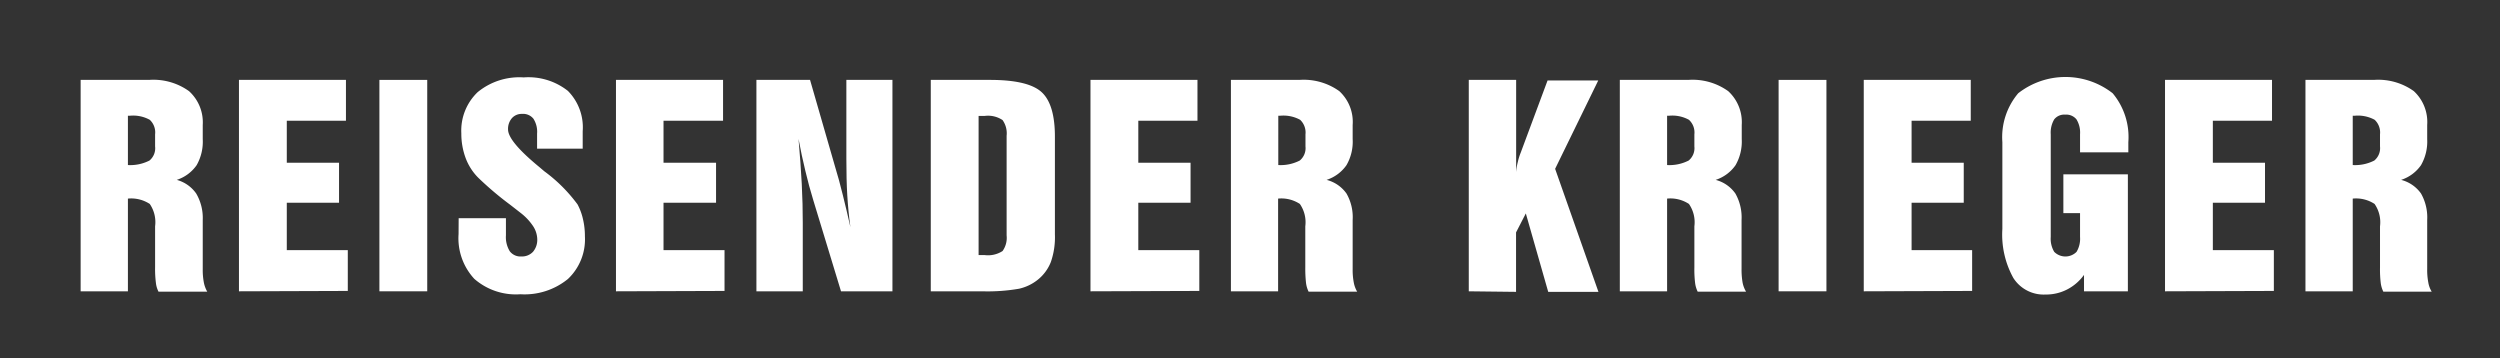 <svg id="Layer_1" data-name="Layer 1" xmlns="http://www.w3.org/2000/svg" viewBox="0 0 271.28 38.89"><rect x="0" y="0" width="271.28" height="38.89" fill="#333333" stroke="none"/><defs><style>.cls-1{fill:#fff;}</style></defs><title>title_REISENDERKRIEGER</title><path class="cls-1" d="M8.75,31.61V8.67h7.43a6.62,6.62,0,0,1,4.33,1.22A4.56,4.56,0,0,1,22,13.56V15.1a5.16,5.16,0,0,1-.66,2.82,4.22,4.22,0,0,1-2.16,1.6A3.77,3.77,0,0,1,21.29,21,5.25,5.25,0,0,1,22,23.87v5.31a7.22,7.22,0,0,0,.12,1.47,3.2,3.2,0,0,0,.37,1H17.2a2.75,2.75,0,0,1-.28-.94A11.89,11.89,0,0,1,16.83,29V24.56a3.5,3.5,0,0,0-.58-2.43,3.7,3.7,0,0,0-2.37-.58V31.61Zm5.13-13.7a4.57,4.57,0,0,0,2.34-.49,1.73,1.73,0,0,0,.61-1.53V14.58A1.86,1.86,0,0,0,16.25,13a3.73,3.73,0,0,0-2.17-.44h-.2Z"/><path class="cls-1" d="M25.93,31.61V8.67H37.54V13.1H31.12v4.56h5.67V22H31.12v5.14h6.62v4.43Z"/><path class="cls-1" d="M41.17,31.61V8.67h5.19V31.61Z"/><path class="cls-1" d="M49.77,23.68H54.9v1.86a2.92,2.92,0,0,0,.42,1.73,1.46,1.46,0,0,0,1.26.56,1.64,1.64,0,0,0,1.26-.51A2,2,0,0,0,58.3,26a2.68,2.68,0,0,0-.44-1.44,6,6,0,0,0-1.33-1.43l-1.18-.92a34.78,34.78,0,0,1-3.48-2.95,6,6,0,0,1-1.35-2.13,7.58,7.58,0,0,1-.46-2.66A5.77,5.77,0,0,1,51.83,10a7.13,7.13,0,0,1,5-1.6,6.9,6.9,0,0,1,4.79,1.46,5.62,5.62,0,0,1,1.61,4.38v1.89H58.28V14.5a2.61,2.61,0,0,0-.4-1.62,1.43,1.43,0,0,0-1.23-.52,1.41,1.41,0,0,0-1.1.46,1.77,1.77,0,0,0-.42,1.23q0,1.29,3.41,4.09l.14.12.39.33a16.83,16.83,0,0,1,3.6,3.59,6.36,6.36,0,0,1,.59,1.6,8.06,8.06,0,0,1,.21,1.87,5.91,5.91,0,0,1-1.84,4.62,7.43,7.43,0,0,1-5.16,1.66,6.85,6.85,0,0,1-5-1.67,6.48,6.48,0,0,1-1.71-4.86Z"/><path class="cls-1" d="M66.84,31.61V8.67H78.46V13.1H72v4.56H77.7V22H72v5.14h6.62v4.43Z"/><path class="cls-1" d="M82.08,31.61V8.67H87.9L90.59,18c.31,1,.6,2.08.87,3.18s.55,2.24.82,3.47c-.16-1.15-.27-2.3-.34-3.45s-.1-2.49-.1-4V8.67h5V31.61H91.26l-3-9.86q-.48-1.56-.87-3.21c-.27-1.1-.51-2.25-.74-3.47.15,1.72.27,3.34.35,4.86s.11,2.93.11,4.24v7.44Z"/><path class="cls-1" d="M101,8.67h6.42q4.16,0,5.61,1.33t1.44,4.88V25.43a8.19,8.19,0,0,1-.44,3,4.63,4.63,0,0,1-1.45,1.95,5,5,0,0,1-2,.95,19.87,19.87,0,0,1-4,.28H101Zm5.85,3.91h-.66v15.1h.66a2.9,2.9,0,0,0,1.94-.44,2.46,2.46,0,0,0,.44-1.7V14.74a2.49,2.49,0,0,0-.44-1.71A2.84,2.84,0,0,0,106.84,12.58Z"/><path class="cls-1" d="M118.33,31.61V8.67h11.61V13.1h-6.42v4.56h5.67V22h-5.67v5.14h6.62v4.43Z"/><path class="cls-1" d="M133.57,31.61V8.67H141a6.62,6.62,0,0,1,4.33,1.22,4.53,4.53,0,0,1,1.45,3.67V15.1a5.07,5.07,0,0,1-.67,2.82,4.22,4.22,0,0,1-2.16,1.6A3.77,3.77,0,0,1,146.11,21a5.16,5.16,0,0,1,.67,2.87v5.31a7.22,7.22,0,0,0,.12,1.47,3,3,0,0,0,.37,1H142a3,3,0,0,1-.28-.94,14,14,0,0,1-.08-1.69V24.56a3.49,3.49,0,0,0-.59-2.43,3.67,3.67,0,0,0-2.36-.58V31.61Zm5.14-13.7a4.55,4.55,0,0,0,2.33-.49,1.74,1.74,0,0,0,.62-1.53V14.58a1.89,1.89,0,0,0-.58-1.58,3.77,3.77,0,0,0-2.18-.44h-.19Z"/><path class="cls-1" d="M159.38,31.61V8.67h5.14v10a6.36,6.36,0,0,1,.18-1.09,6.38,6.38,0,0,1,.31-1l2.92-7.85h5.5l-4.68,9.59,4.7,13.35H168l-2.43-8.51-1.06,2.06v6.45Z"/><path class="cls-1" d="M175.77,31.61V8.67h7.43a6.62,6.62,0,0,1,4.33,1.22A4.56,4.56,0,0,1,189,13.56V15.1a5.16,5.16,0,0,1-.67,2.82,4.22,4.22,0,0,1-2.16,1.6A3.77,3.77,0,0,1,188.31,21a5.25,5.25,0,0,1,.67,2.87v5.31a8.16,8.16,0,0,0,.11,1.47,3,3,0,0,0,.38,1h-5.25a3,3,0,0,1-.28-.94,12.2,12.2,0,0,1-.08-1.69V24.56a3.49,3.49,0,0,0-.59-2.43,3.68,3.68,0,0,0-2.37-.58V31.61Zm5.13-13.7a4.57,4.57,0,0,0,2.34-.49,1.74,1.74,0,0,0,.62-1.53V14.58a1.86,1.86,0,0,0-.59-1.58,3.73,3.73,0,0,0-2.17-.44h-.2Z"/><path class="cls-1" d="M193,31.61V8.67h5.19V31.61Z"/><path class="cls-1" d="M202.24,31.61V8.67h11.61V13.1h-6.42v4.56h5.66V22h-5.66v5.14H214v4.43Z"/><path class="cls-1" d="M226.14,31.61l0-1.78a5.19,5.19,0,0,1-1.83,1.58,5,5,0,0,1-2.35.55,3.9,3.9,0,0,1-3.49-1.8,9.71,9.71,0,0,1-1.19-5.31V15.42a7.38,7.38,0,0,1,1.72-5.3,8.32,8.32,0,0,1,10.25,0,7.4,7.4,0,0,1,1.7,5.31v1.1h-5.24V14.58a2.74,2.74,0,0,0-.39-1.63,1.43,1.43,0,0,0-1.22-.51,1.38,1.38,0,0,0-1.19.51,2.82,2.82,0,0,0-.38,1.63V25.71a2.76,2.76,0,0,0,.38,1.62,1.71,1.71,0,0,0,2.42,0,2.76,2.76,0,0,0,.38-1.62V23.13H223.9V18.92h7V31.61Z"/><path class="cls-1" d="M234.93,31.61V8.67h11.61V13.1h-6.42v4.56h5.66V22h-5.66v5.14h6.62v4.43Z"/><path class="cls-1" d="M250.17,31.61V8.67h7.43a6.62,6.62,0,0,1,4.33,1.22,4.56,4.56,0,0,1,1.45,3.67V15.1a5.16,5.16,0,0,1-.67,2.82,4.22,4.22,0,0,1-2.16,1.6A3.77,3.77,0,0,1,262.71,21a5.25,5.25,0,0,1,.67,2.87v5.31a7.22,7.22,0,0,0,.12,1.47,2.75,2.75,0,0,0,.37,1h-5.25a3,3,0,0,1-.28-.94,12.2,12.2,0,0,1-.08-1.69V24.56a3.49,3.49,0,0,0-.59-2.43,3.68,3.68,0,0,0-2.37-.58V31.61Zm5.13-13.7a4.57,4.57,0,0,0,2.34-.49,1.74,1.74,0,0,0,.62-1.53V14.58a1.89,1.89,0,0,0-.58-1.58,3.79,3.79,0,0,0-2.18-.44h-.2Z"/></svg>